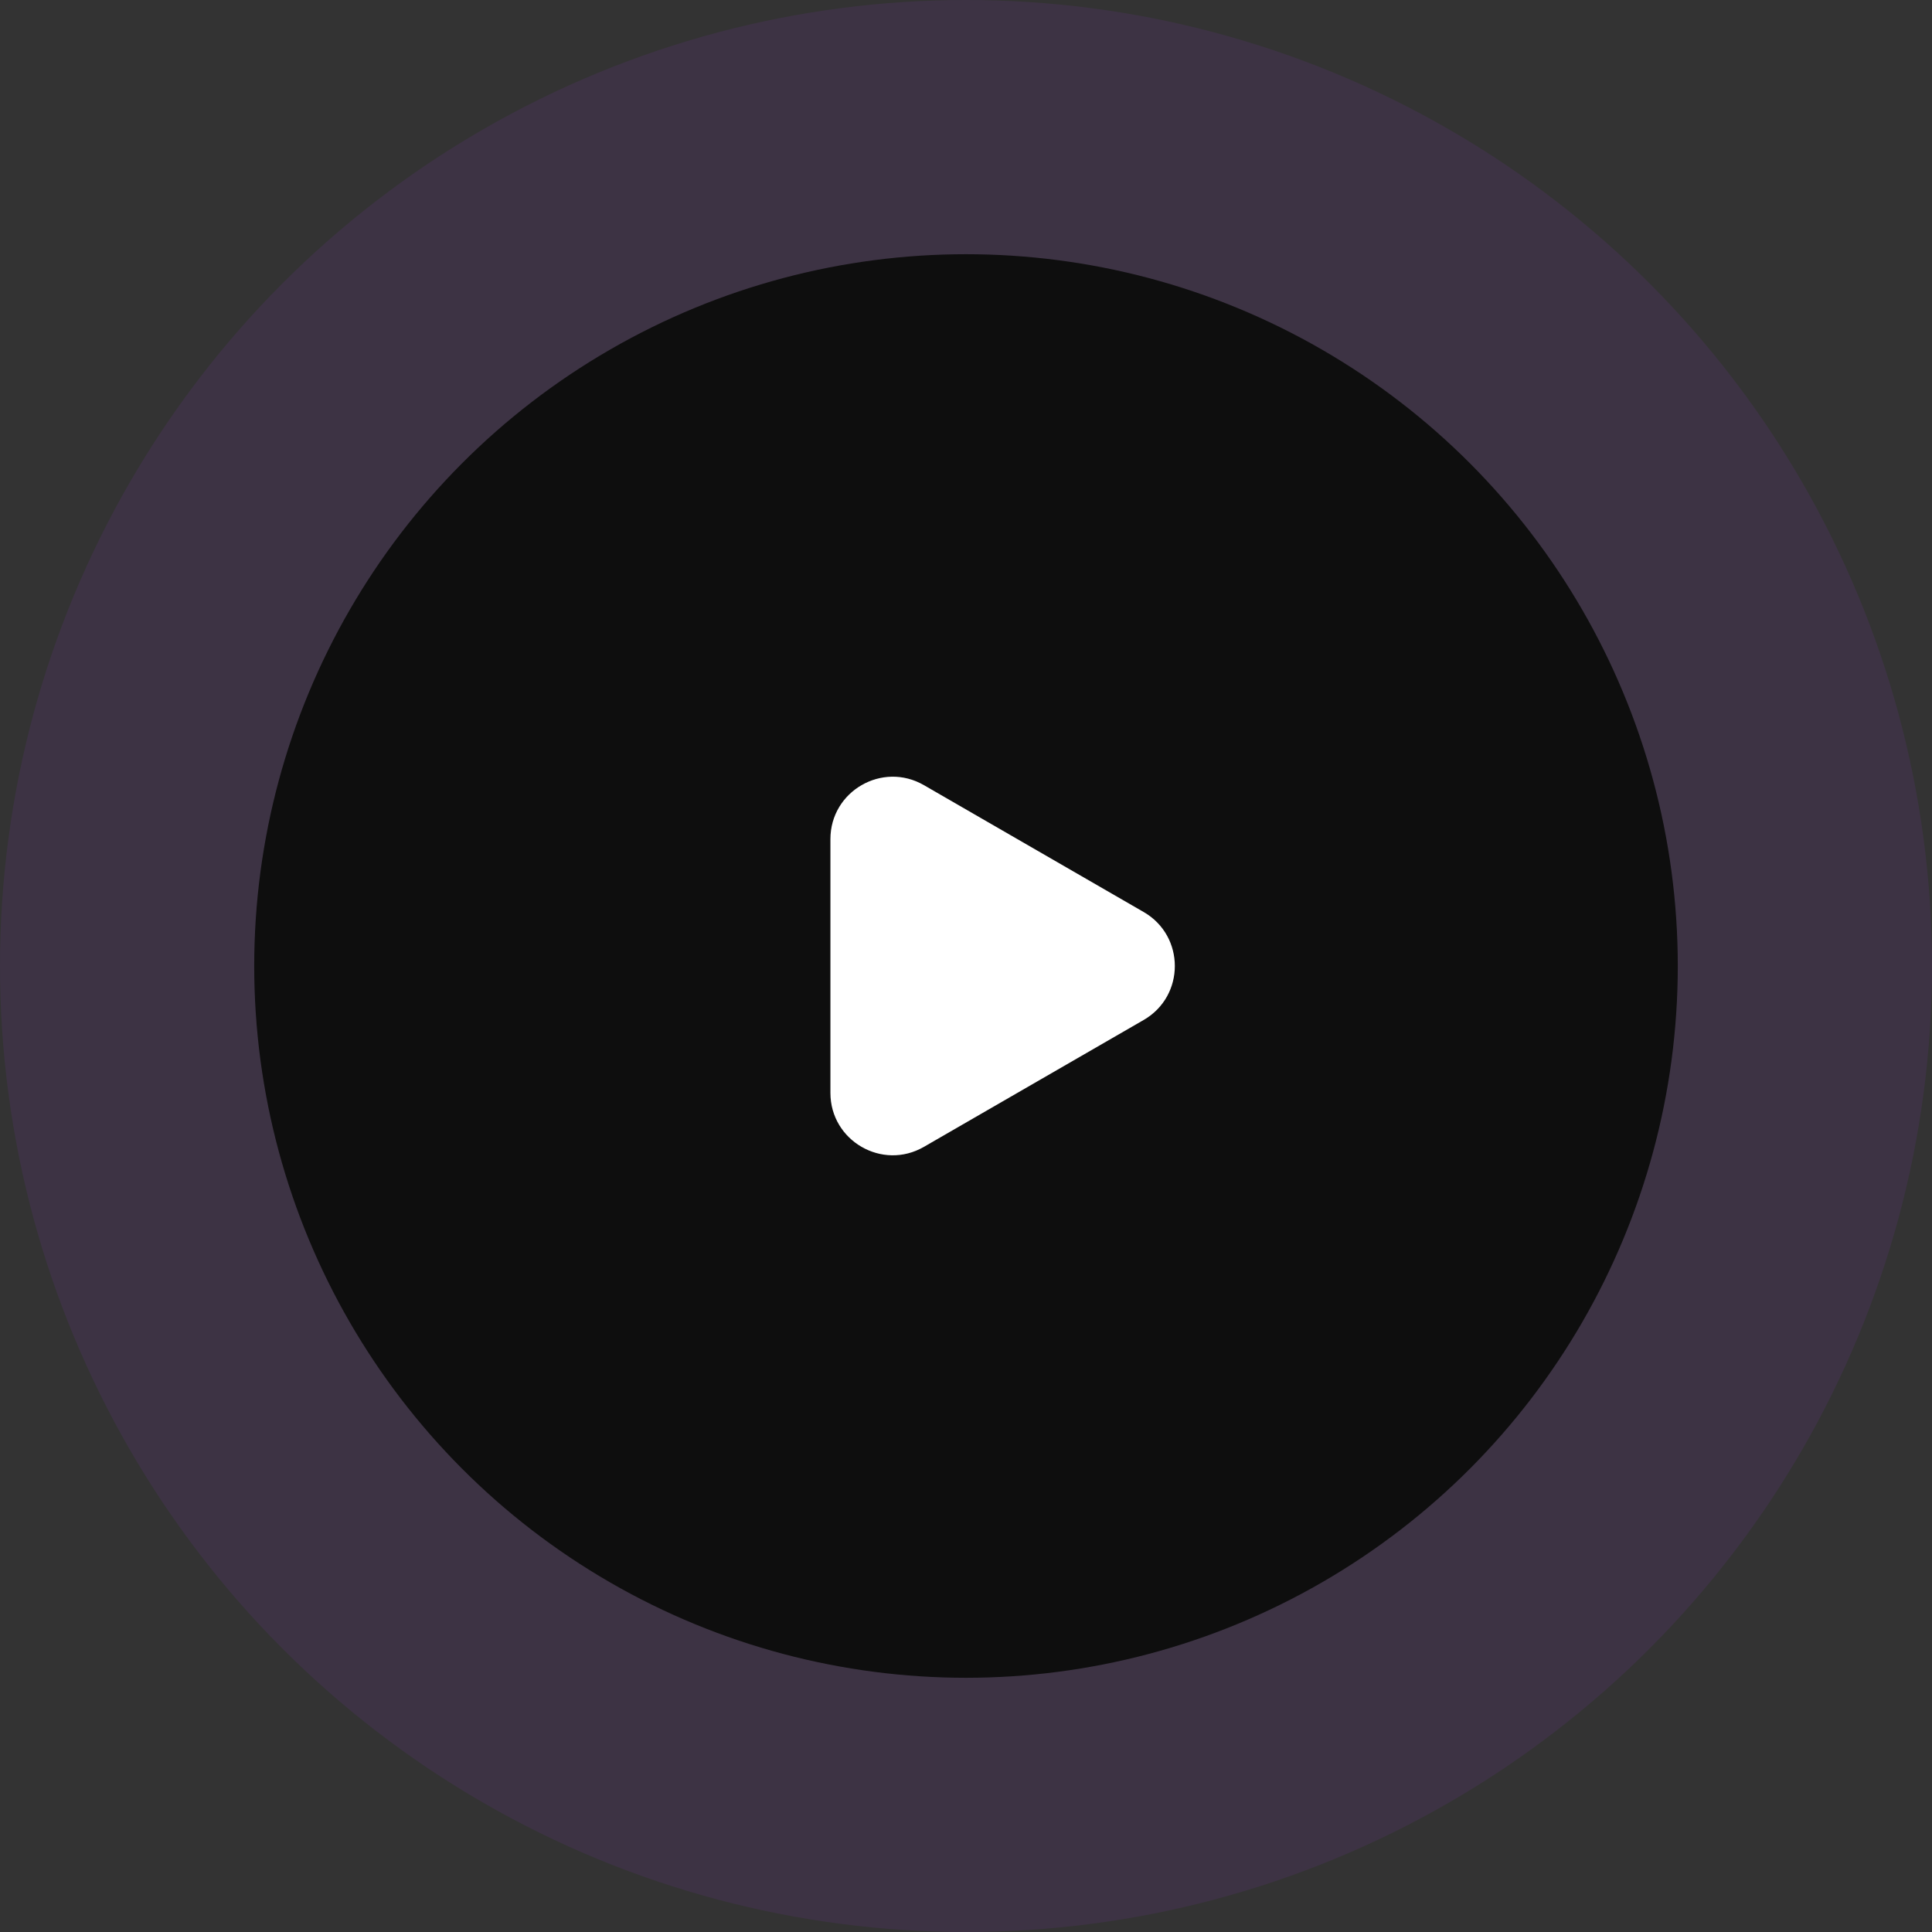 <svg width="62" height="62" viewBox="0 0 62 62" fill="none" xmlns="http://www.w3.org/2000/svg">
<rect x="0" y="0" width="62" height="62" fill="#333333" stroke="none"/>
<circle cx="31" cy="31" r="31" fill="#9833E0" fill-opacity="0.1"/>
<circle cx="31" cy="31" r="22.842" fill="#0E0E0E"/>
<path d="M36.702 29.268C38.035 30.038 38.035 31.962 36.702 32.732L29.649 36.804C28.316 37.574 26.649 36.611 26.649 35.072V26.928C26.649 25.389 28.316 24.426 29.649 25.196L36.702 29.268Z" fill="white"/>
</svg>
